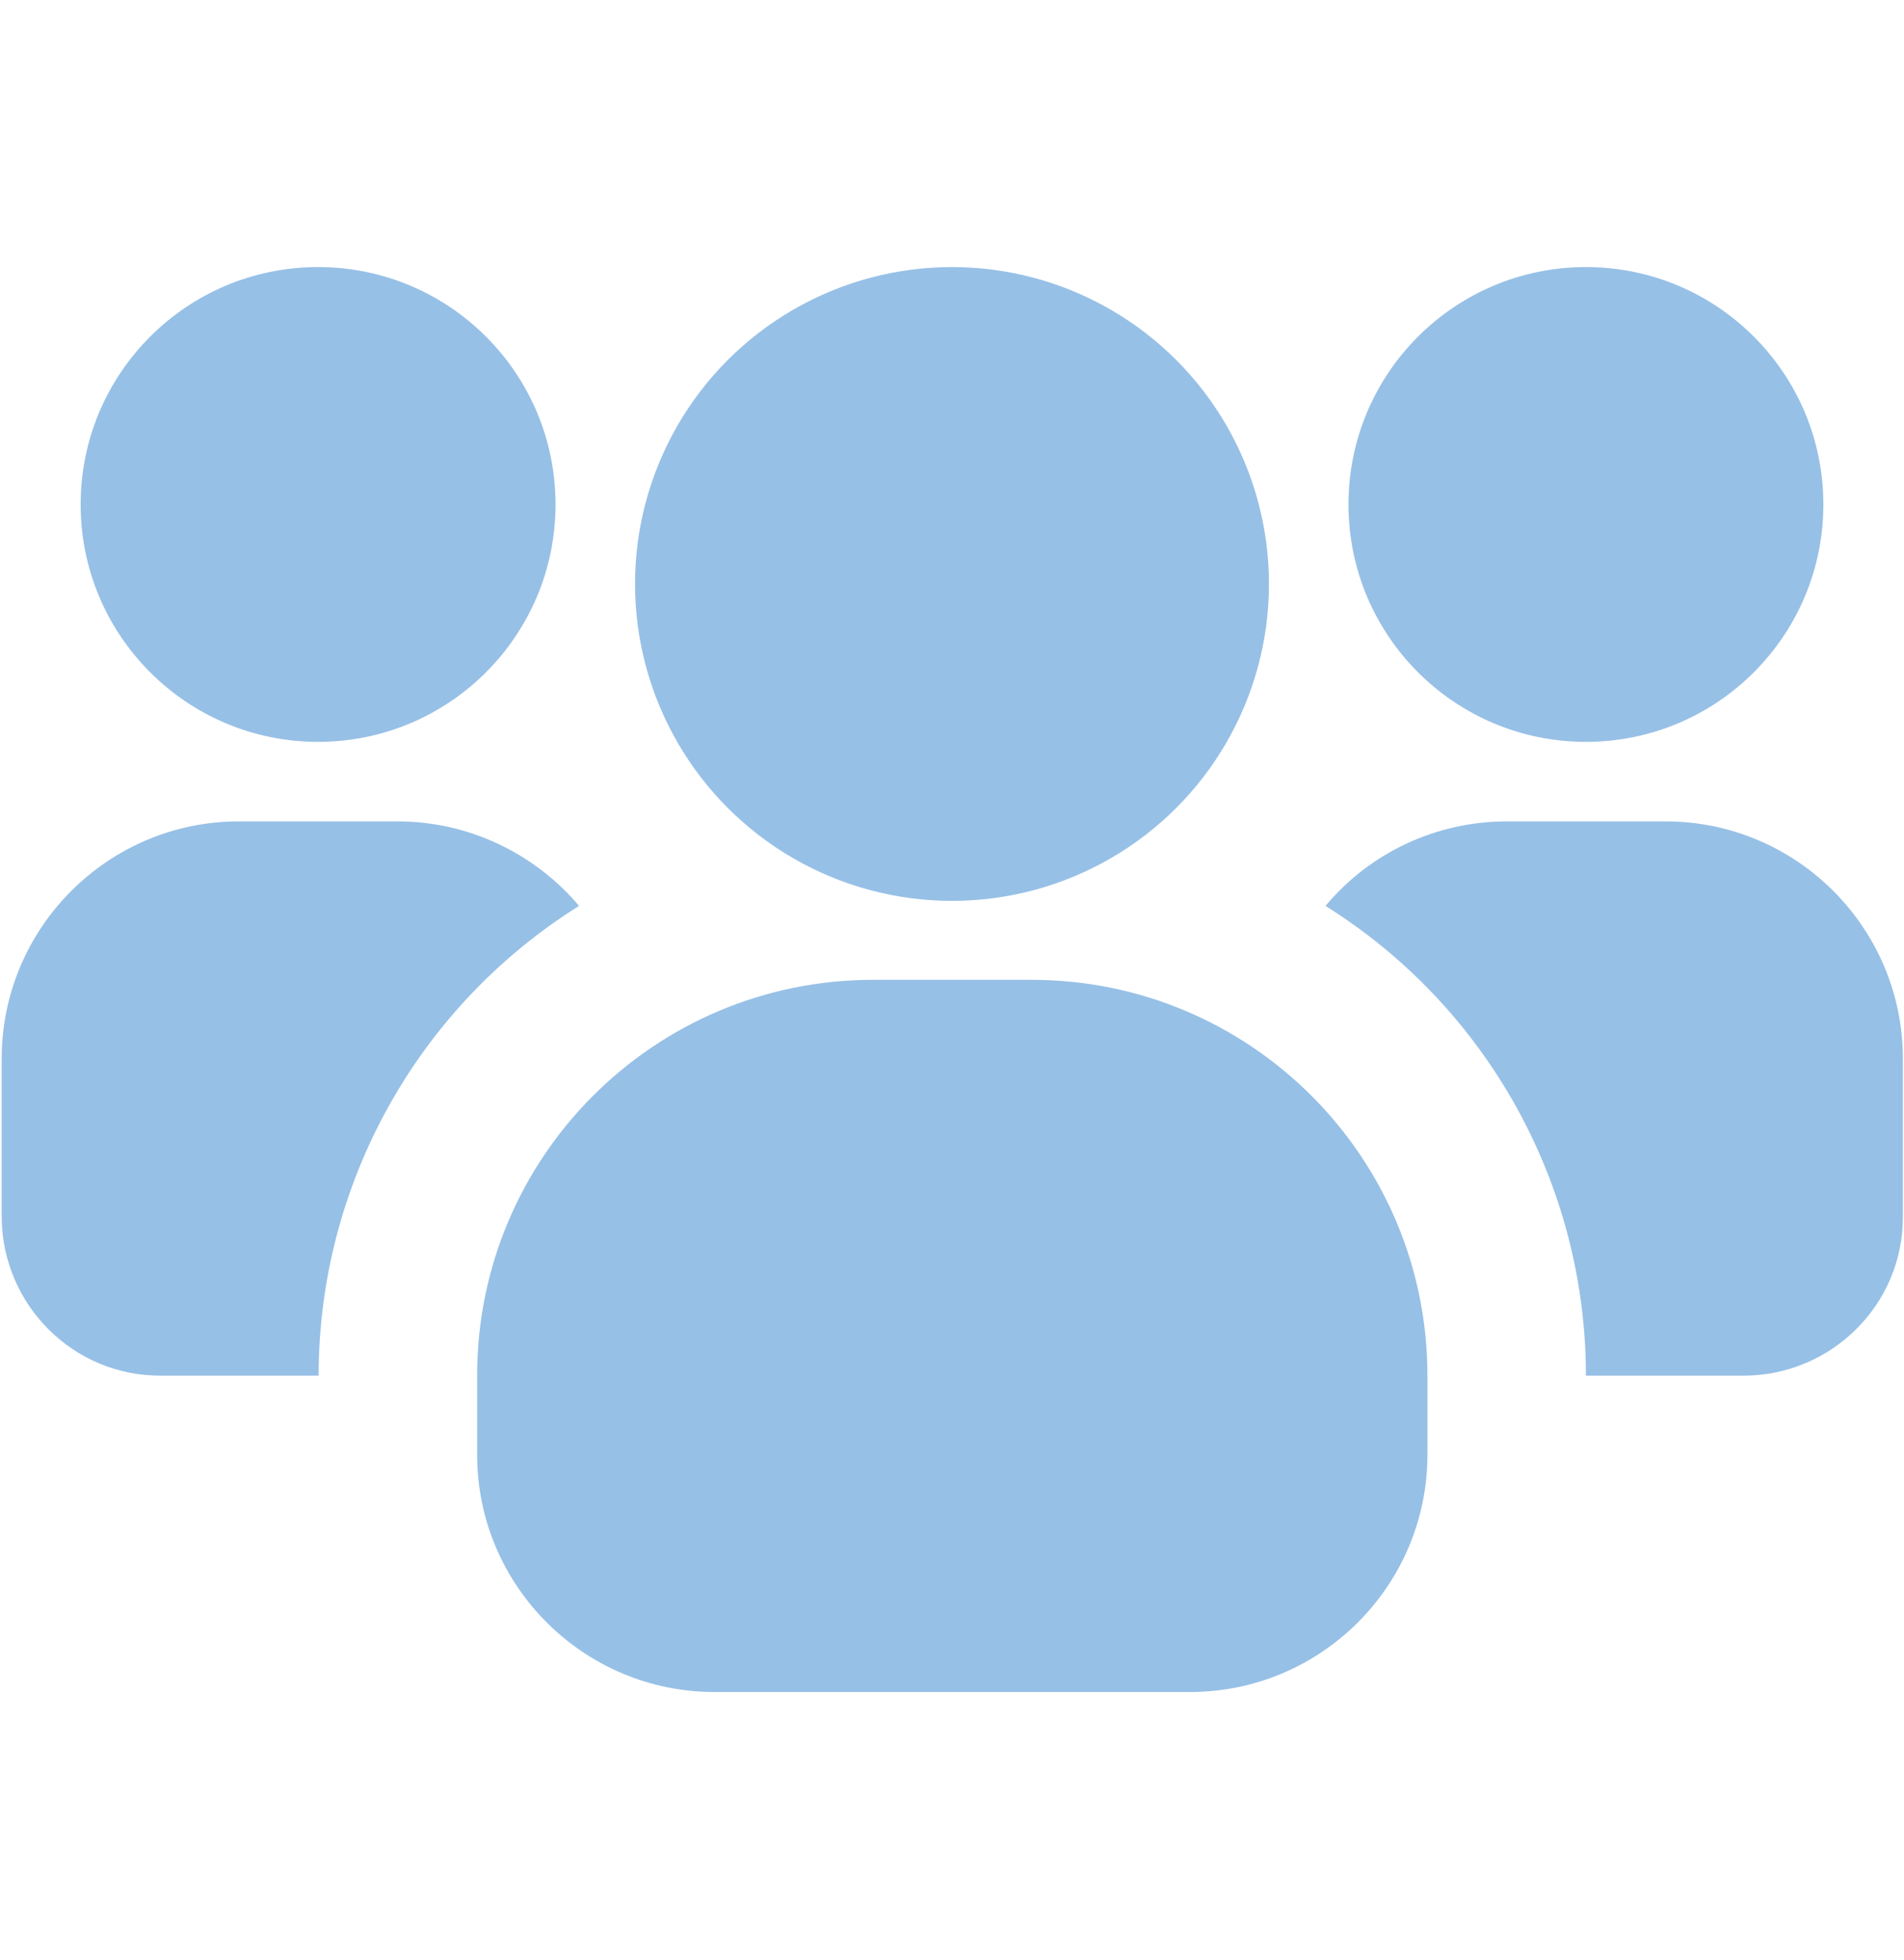 <?xml version="1.0" encoding="UTF-8"?><svg id="c" xmlns="http://www.w3.org/2000/svg" width="34" height="35" viewBox="0 0 34 35"><circle cx="5.68" cy="9.01" r="4.24" fill="#97c0e6"/><path d="M10.34,16.18c-2.89,1.81-4.65,4.98-4.65,8.39h-2.83c-1.56,0-2.82-1.27-2.83-2.83v-2.83c0-2.34,1.9-4.24,4.24-4.24h2.83c1.25,0,2.44.56,3.24,1.51Z" fill="#97c0e6"/><circle cx="28.32" cy="9.01" r="4.24" fill="#97c0e6"/><path d="M33.98,18.91v2.83c0,1.56-1.27,2.82-2.83,2.83h-2.83c0-3.41-1.76-6.58-4.65-8.39.8-.96,1.99-1.51,3.24-1.51h2.83c2.34,0,4.24,1.9,4.24,4.24Z" fill="#97c0e6"/><circle cx="17" cy="10.43" r="5.66" fill="#97c0e6"/><path d="M25.49,24.57v1.41c0,2.34-1.9,4.24-4.24,4.24h-8.49c-2.34,0-4.24-1.9-4.24-4.24v-1.41c0-3.91,3.17-7.07,7.07-7.07h2.83c3.91,0,7.07,3.17,7.07,7.07Z" fill="#97c0e6"/></svg>